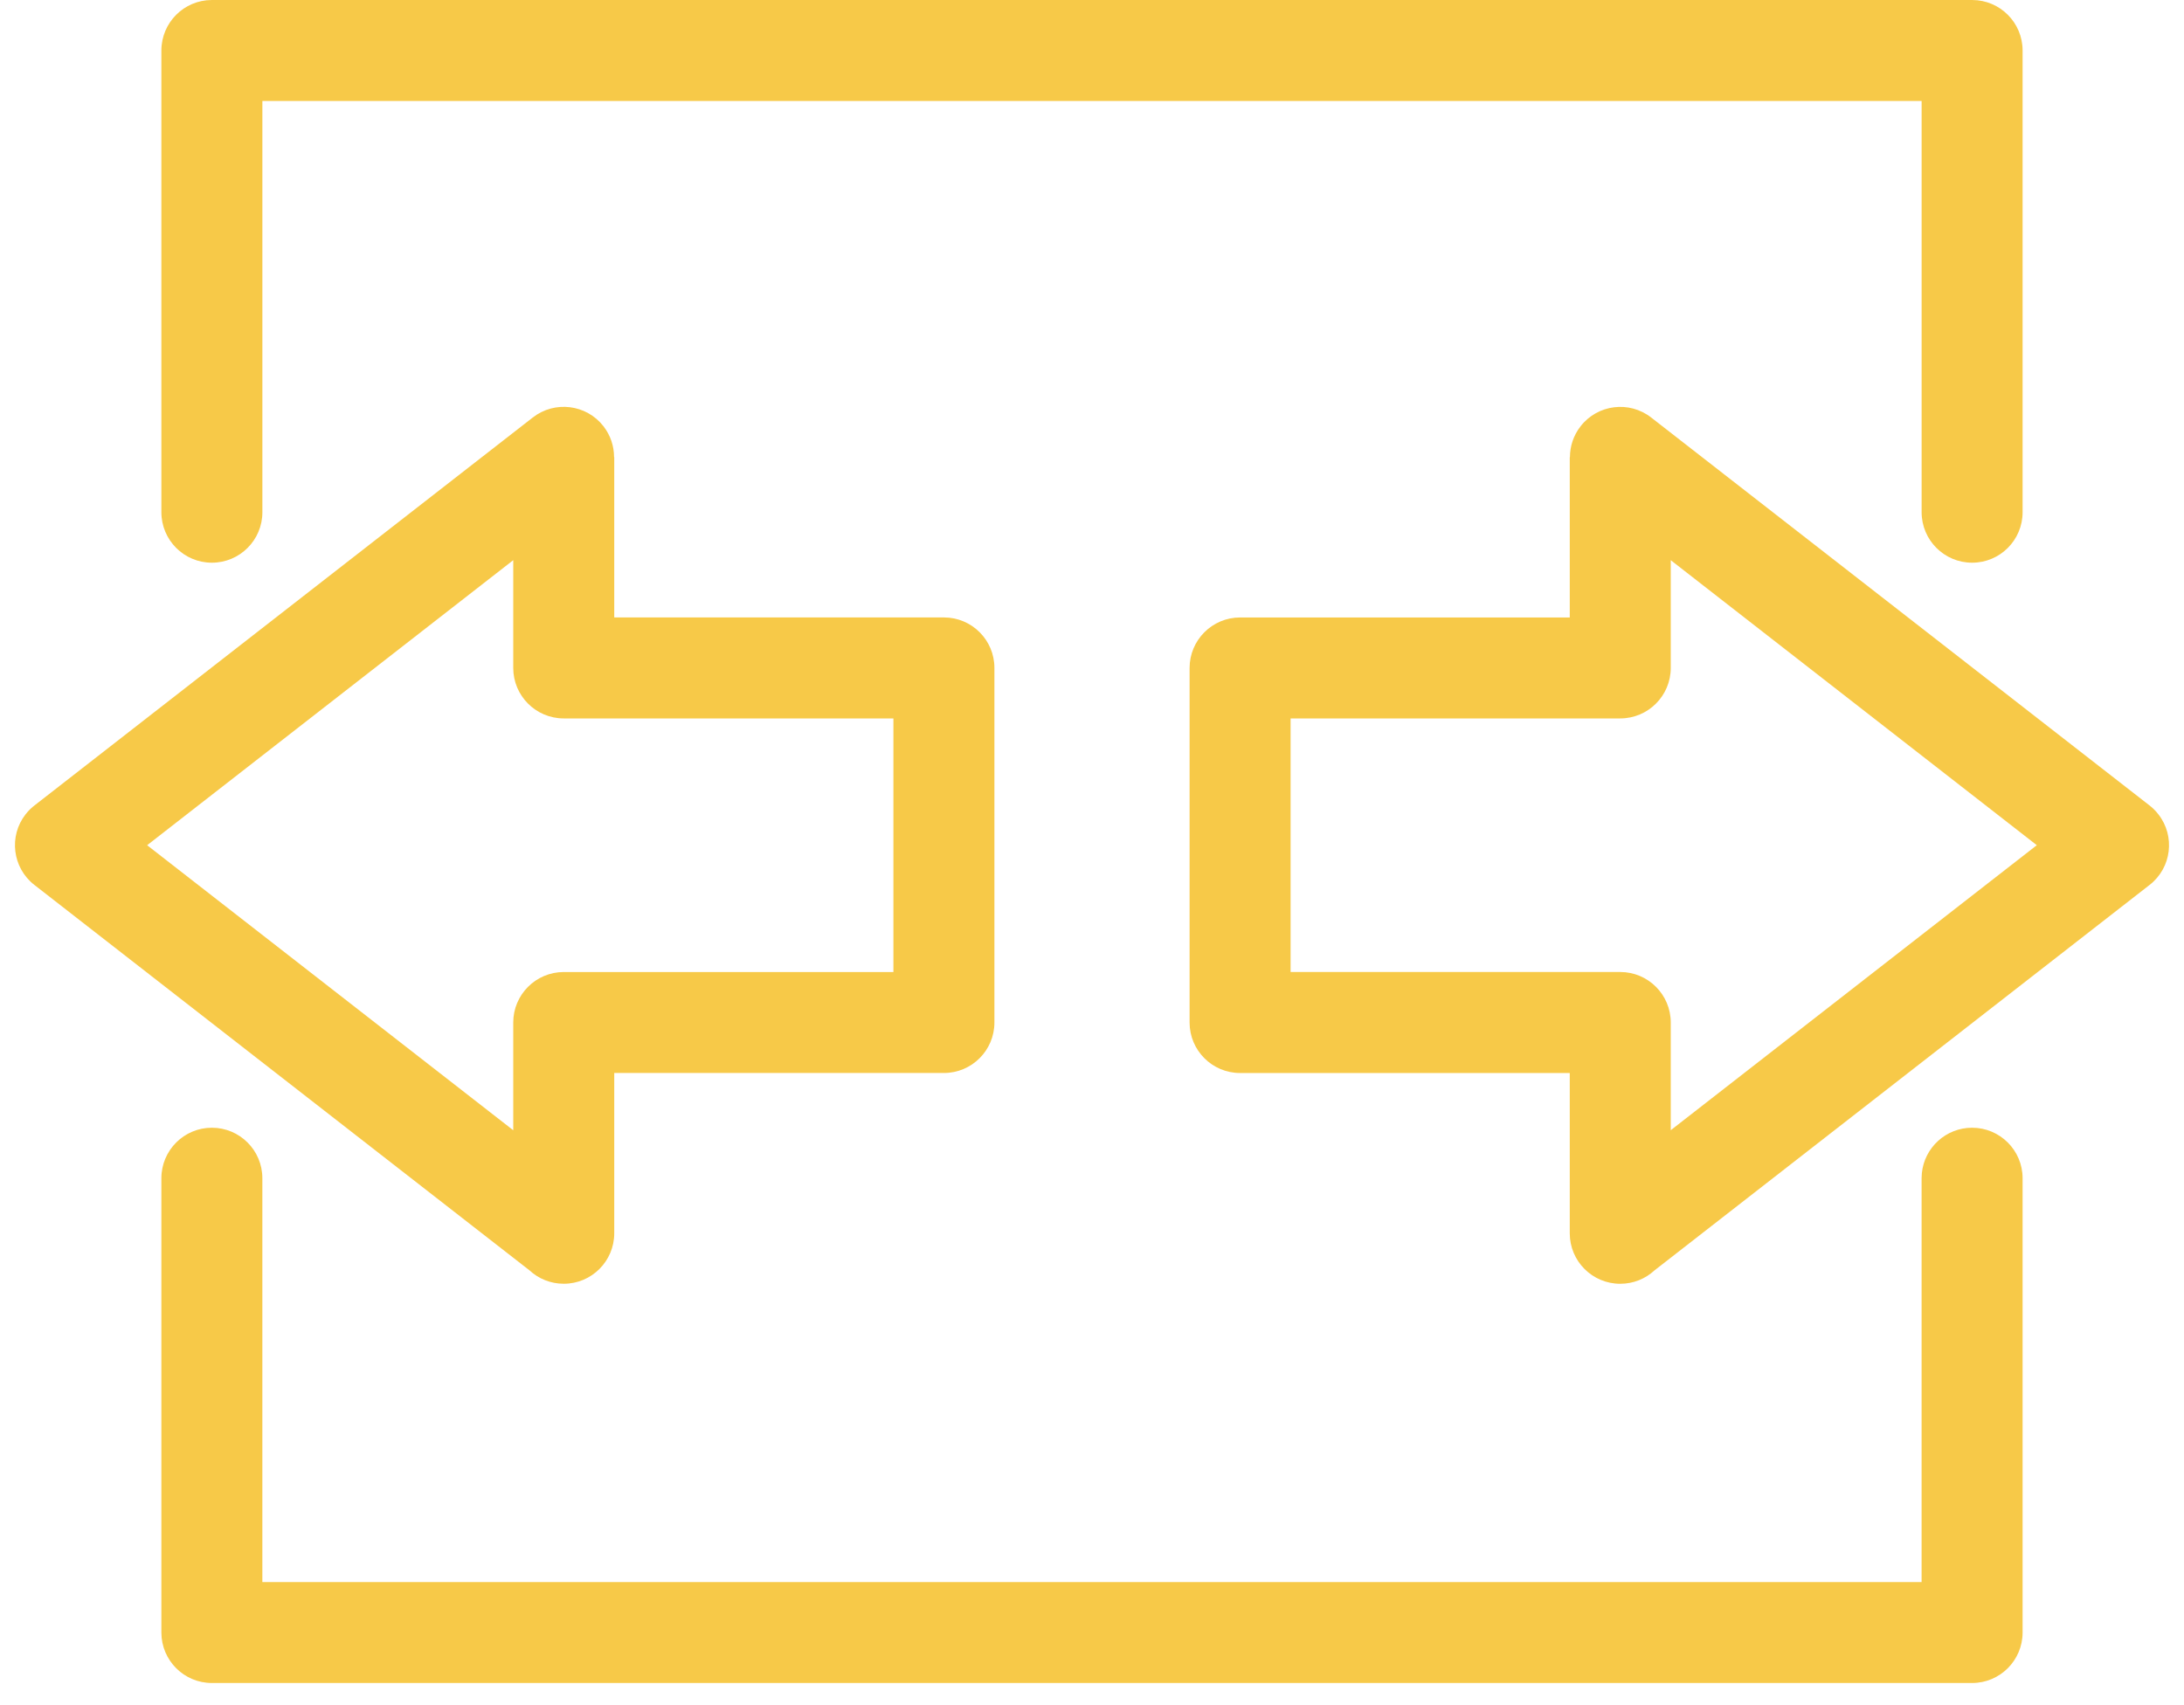 <svg width="73" height="57" viewBox="0 0 73 57" fill="none" xmlns="http://www.w3.org/2000/svg">
<path d="M65.917 37.7C66.849 37.7 67.605 38.456 67.605 39.388V54.575C67.605 55.507 66.849 56.263 65.917 56.263H7.082C6.15 56.263 5.394 55.507 5.394 54.575V39.388C5.395 38.456 6.15 37.7 7.082 37.7C8.014 37.7 8.769 38.456 8.769 39.388V52.888H64.229V39.388L64.238 39.216C64.324 38.365 65.043 37.7 65.917 37.7ZM52.832 14.249C53.403 13.517 54.461 13.387 55.192 13.959L55.191 13.958L71.828 26.911C71.944 26.998 72.05 27.102 72.143 27.222C72.715 27.953 72.585 29.01 71.853 29.581L55.303 42.468C55.002 42.747 54.599 42.917 54.156 42.917C53.224 42.917 52.469 42.161 52.469 41.23V35.871H41.45C40.518 35.871 39.762 35.115 39.762 34.184V22.33C39.762 21.398 40.518 20.642 41.45 20.642H52.469V15.284H52.475C52.475 14.922 52.591 14.557 52.832 14.249ZM17.808 13.957C18.54 13.386 19.597 13.515 20.169 14.247C20.409 14.555 20.525 14.92 20.525 15.282H20.531V20.641H31.551C32.482 20.641 33.238 21.396 33.238 22.328V34.183C33.238 35.114 32.482 35.87 31.551 35.87H20.531V41.228C20.531 42.16 19.776 42.916 18.844 42.916C18.401 42.916 17.998 42.746 17.697 42.467L1.146 29.581C0.415 29.01 0.285 27.952 0.856 27.221C0.95 27.101 1.056 26.998 1.172 26.911L17.808 13.957ZM4.918 28.256L17.155 37.784V34.183C17.155 33.251 17.911 32.495 18.843 32.495H29.862V24.017H18.843C17.911 24.017 17.155 23.261 17.155 22.329V18.727L4.918 28.256ZM55.845 22.328C55.845 23.26 55.088 24.017 54.156 24.017H43.138V32.494H54.156C55.088 32.494 55.844 33.25 55.845 34.182V37.783L68.08 28.255L55.845 18.727V22.328ZM65.918 0C66.85 6.6185e-05 67.605 0.756 67.605 1.688V17.124C67.605 18.056 66.85 18.811 65.918 18.811C64.986 18.811 64.231 18.056 64.23 17.124V3.376H8.77V17.124C8.77 18.056 8.014 18.811 7.082 18.811C6.15 18.811 5.395 18.056 5.394 17.124V1.688C5.395 0.756 6.15 0 7.082 0H65.918Z" fill="#F7C948"/>
</svg>
